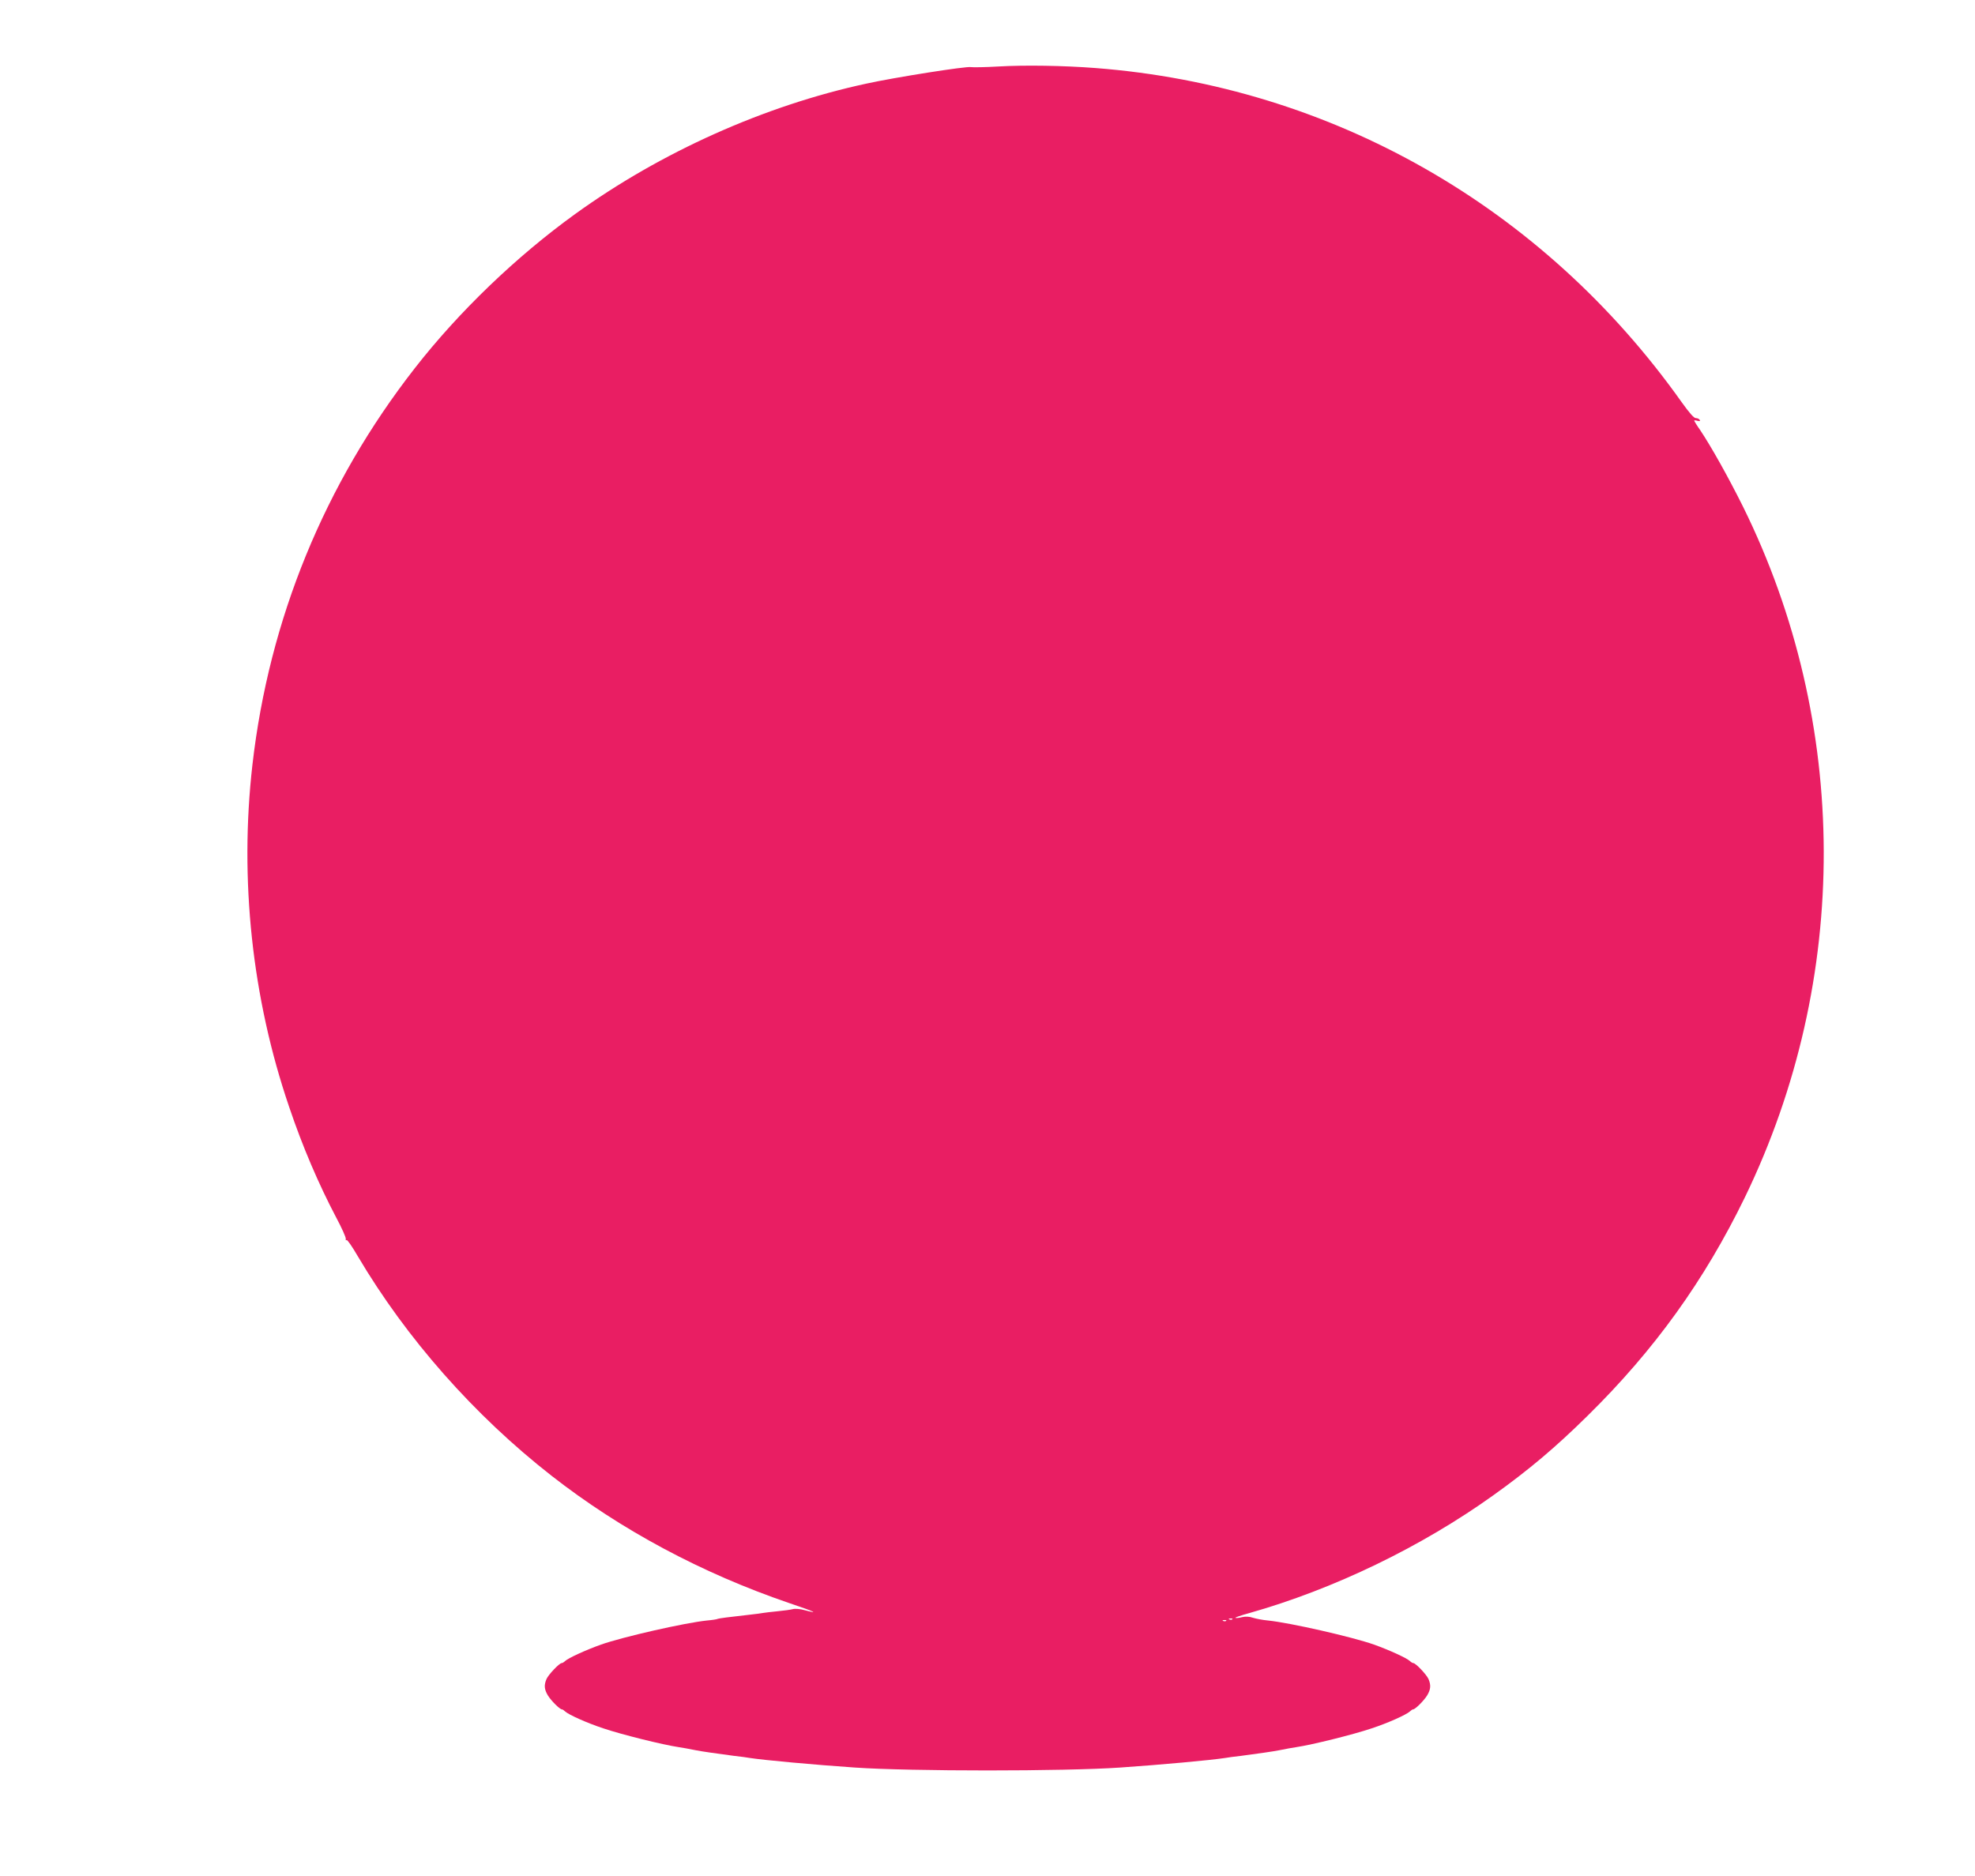 <?xml version="1.0" standalone="no"?>
<!DOCTYPE svg PUBLIC "-//W3C//DTD SVG 20010904//EN"
 "http://www.w3.org/TR/2001/REC-SVG-20010904/DTD/svg10.dtd">
<svg version="1.0" xmlns="http://www.w3.org/2000/svg"
 width="1280pt" height="1216pt" viewBox="0 0 1280 1216"
 preserveAspectRatio="xMidYMid meet">
<g transform="translate(0,1216) scale(0.1,-0.1)"
fill="#e91e63" stroke="none">
<path d="M6470 11729 c-85 -5 -165 -6 -177 -4 -29 7 -496 -67 -678 -107 -659
-142 -1332 -444 -1887 -845 -381 -275 -754 -633 -1040 -1000 -585 -750 -944
-1627 -1052 -2570 -85 -743 -3 -1512 238 -2218 87 -258 191 -500 304 -715 37
-69 65 -132 63 -140 -1 -8 0 -12 5 -8 4 5 37 -43 73 -105 314 -531 753 -1030
1256 -1423 448 -350 972 -631 1540 -825 166 -56 200 -72 100 -46 -27 8 -62 11
-76 7 -14 -4 -59 -10 -100 -14 -41 -4 -83 -9 -94 -11 -11 -2 -45 -7 -75 -10
-144 -16 -211 -25 -218 -28 -4 -3 -36 -8 -71 -11 -144 -15 -544 -106 -686
-156 -100 -36 -212 -87 -233 -107 -7 -7 -17 -13 -22 -13 -15 0 -85 -74 -98
-103 -17 -40 -15 -67 9 -107 21 -34 77 -90 91 -90 4 0 13 -6 20 -13 24 -22
142 -75 248 -110 119 -40 383 -106 490 -122 33 -5 49 -8 110 -20 33 -7 146
-23 245 -36 44 -5 91 -11 105 -14 90 -14 417 -44 680 -62 363 -25 1357 -25
1720 0 263 18 590 48 680 62 14 3 61 9 105 14 99 13 212 29 245 36 61 12 77
15 110 20 107 16 371 82 490 122 106 35 224 88 248 110 7 7 16 13 20 13 14 0
70 56 91 90 24 40 26 67 9 107 -13 29 -83 103 -98 103 -5 0 -15 6 -22 13 -21
20 -133 71 -233 107 -142 50 -542 141 -686 156 -35 3 -80 12 -99 18 -23 8 -47
9 -69 4 -18 -5 -38 -7 -44 -5 -6 2 34 16 89 31 548 155 1115 429 1584 765 229
164 400 308 609 514 434 427 758 878 1020 1417 685 1414 681 3073 -13 4477
-94 189 -206 389 -277 495 -22 31 -39 59 -39 62 0 2 10 2 22 -2 14 -3 19 -2
14 6 -4 7 -15 12 -26 12 -12 0 -43 36 -91 103 -899 1267 -2269 2048 -3799
2166 -207 16 -459 20 -630 10z m1517 -10065 c-3 -3 -12 -4 -19 -1 -8 3 -5 6 6
6 11 1 17 -2 13 -5z m-40 -10 c-3 -3 -12 -4 -19 -1 -8 3 -5 6 6 6 11 1 17 -2
13 -5z"/>
</g>
</svg>
